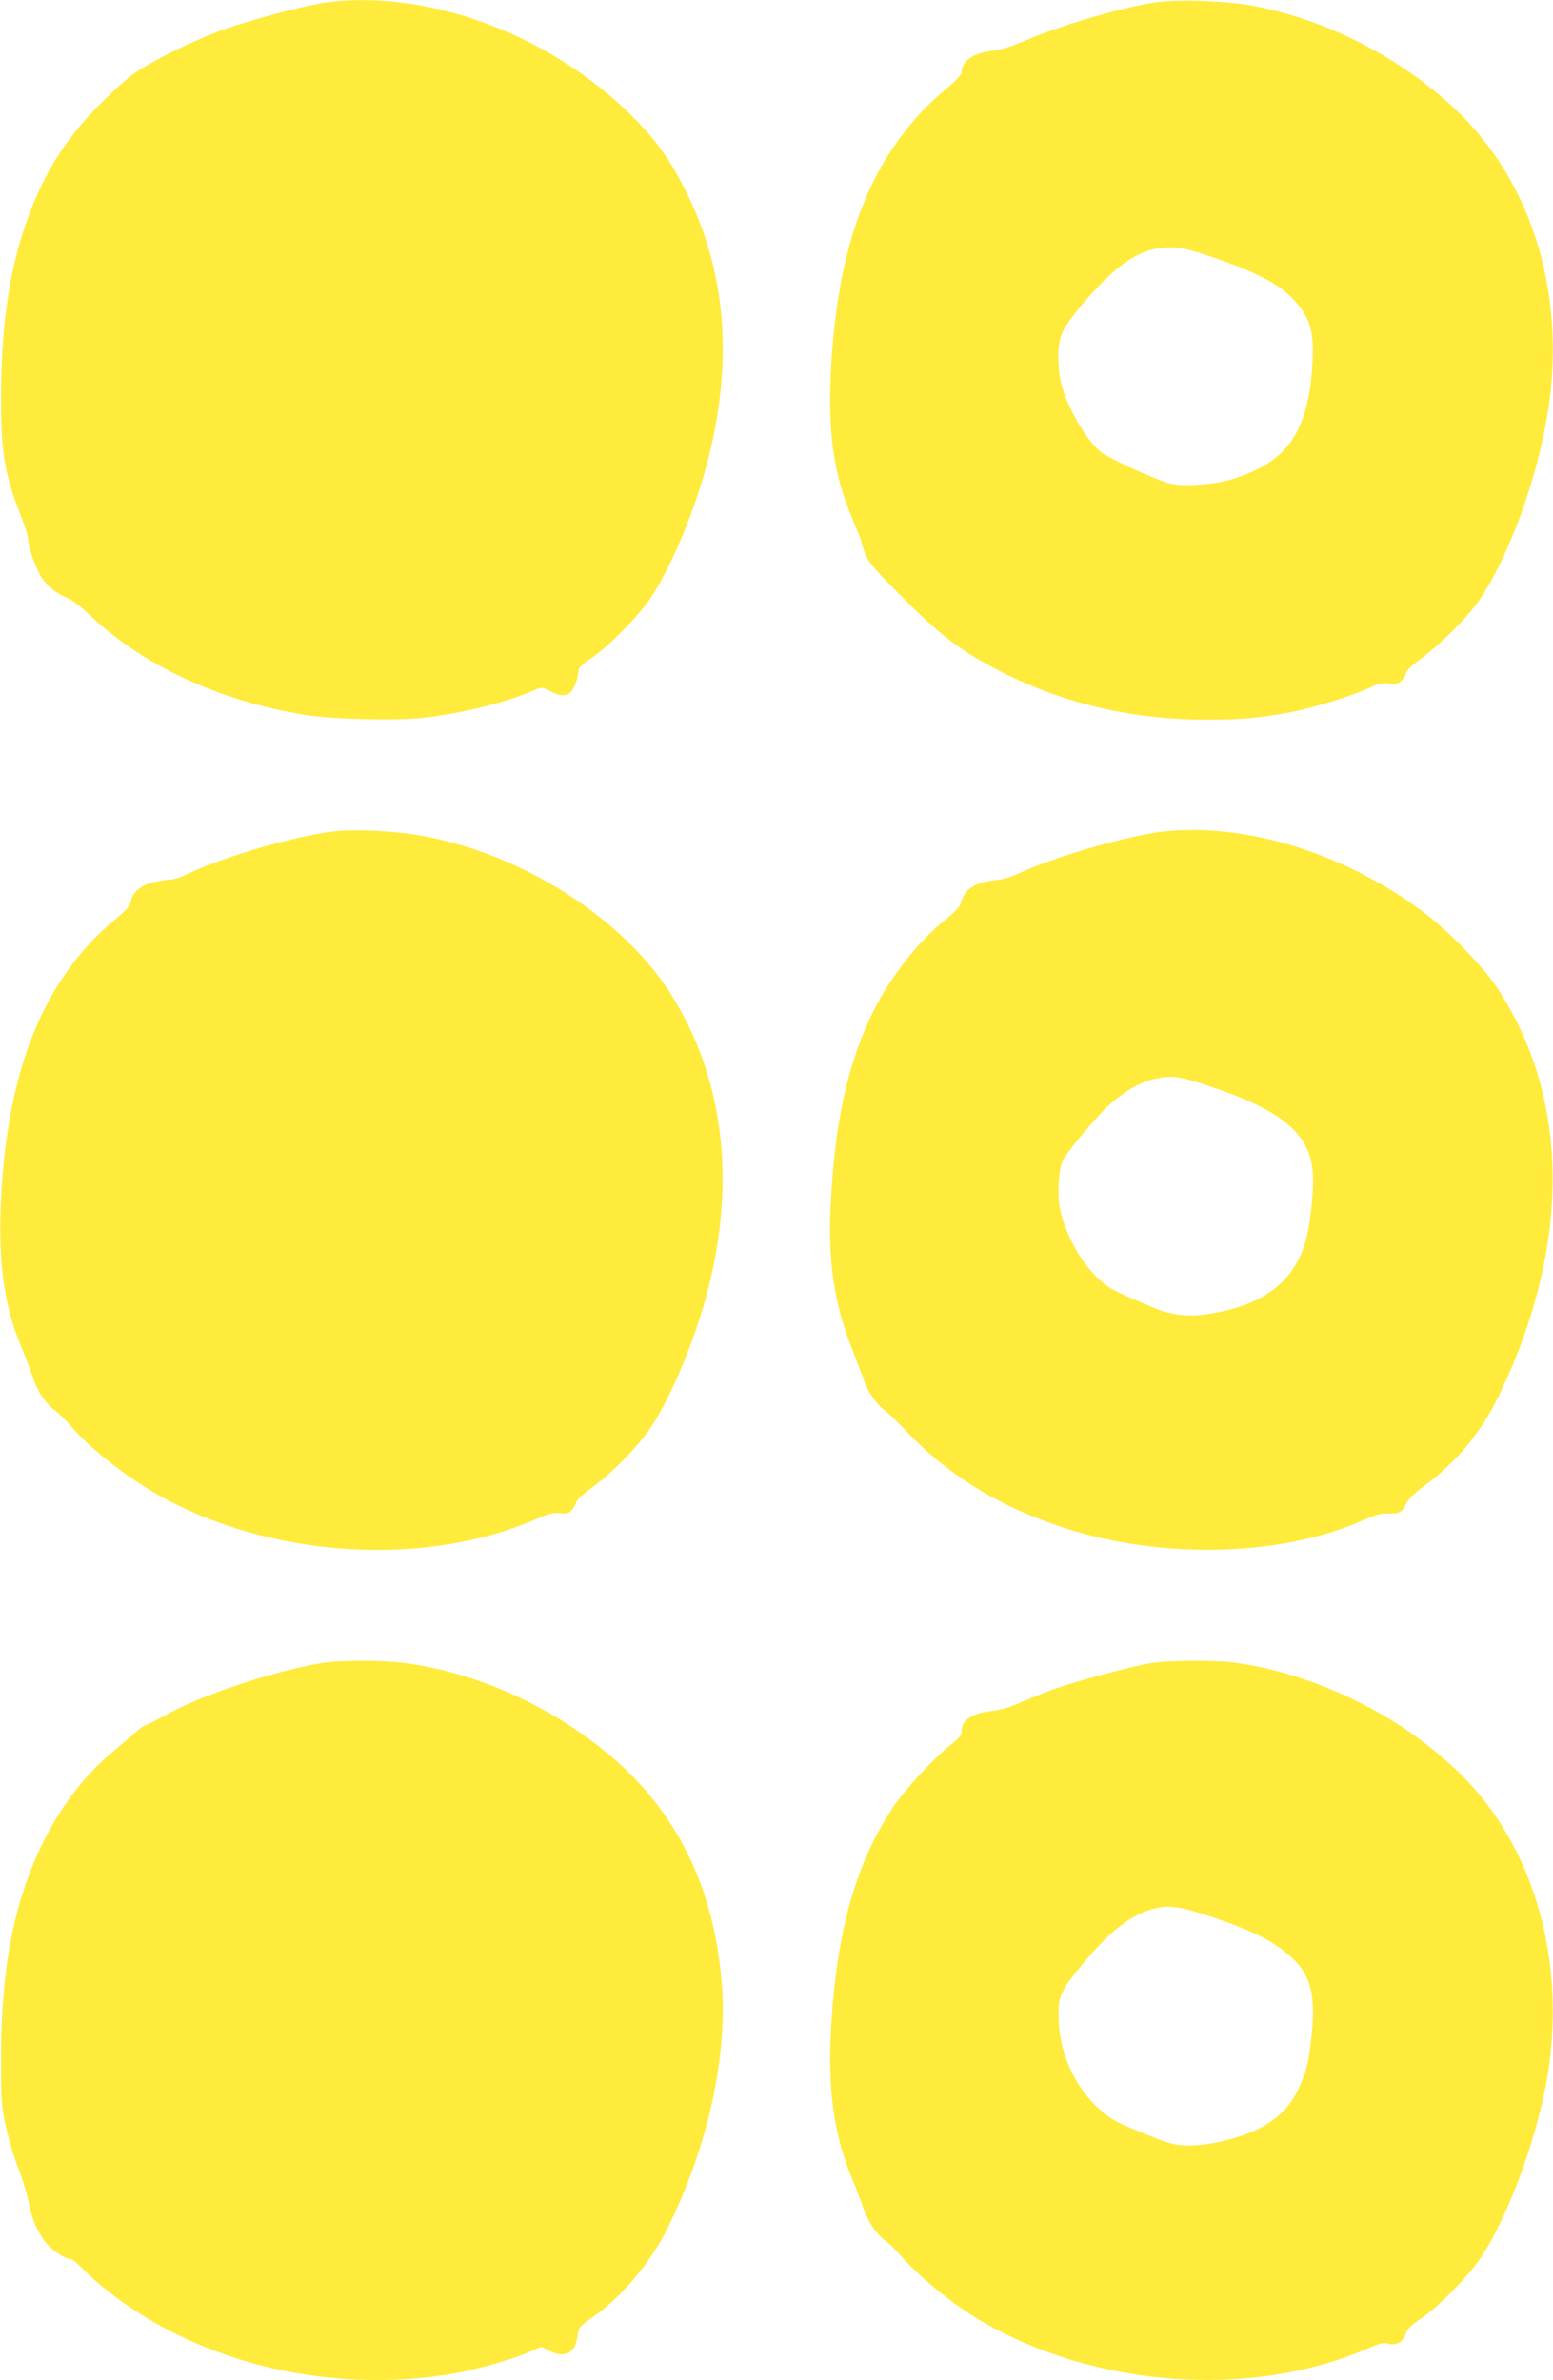 <?xml version="1.0" standalone="no"?>
<!DOCTYPE svg PUBLIC "-//W3C//DTD SVG 20010904//EN"
 "http://www.w3.org/TR/2001/REC-SVG-20010904/DTD/svg10.dtd">
<svg version="1.0" xmlns="http://www.w3.org/2000/svg"
 width="835pt" height="1280pt" viewBox="0 0 835 1280"
 preserveAspectRatio="xMidYMid meet">
<g transform="translate(0,1280) scale(0.1,-0.1)"
fill="#ffeb3b" stroke="none">
<path d="M1761 12788 c-96 -12 -349 -77 -521 -134 -183 -60 -464 -200 -550
-273 -226 -194 -370 -373 -470 -585 -146 -310 -213 -655 -214 -1116 -1 -319
16 -421 108 -659 20 -51 36 -103 36 -116 0 -41 41 -159 72 -208 32 -50 87 -93
148 -117 19 -7 69 -46 110 -85 287 -275 706 -468 1170 -541 143 -22 480 -30
623 -14 203 22 441 80 596 147 44 19 44 19 89 -4 55 -28 86 -29 111 -4 20 20
41 79 41 116 1 13 23 35 68 65 92 61 257 229 321 325 116 177 242 481 311 755
131 522 93 994 -114 1415 -84 169 -148 264 -258 380 -435 460 -1113 724 -1677
653z"/>
<path d="M6227 12789 c-163 -20 -504 -118 -707 -204 -82 -35 -145 -55 -183
-58 -101 -10 -167 -55 -167 -117 0 -11 -32 -45 -77 -83 -106 -89 -169 -155
-251 -265 -223 -298 -341 -690 -373 -1227 -20 -359 11 -584 117 -832 24 -57
44 -107 44 -113 0 -5 9 -35 21 -65 18 -48 44 -79 178 -214 229 -232 342 -317
569 -431 334 -167 696 -250 1092 -250 185 0 293 10 455 41 122 24 340 92 425
133 44 21 63 25 98 20 36 -5 47 -3 68 17 13 12 24 30 24 40 0 11 37 46 93 87
112 85 246 222 309 317 180 274 341 755 377 1129 59 606 -142 1167 -547 1529
-302 270 -679 456 -1066 528 -129 23 -381 33 -499 18z m286 -1370 c283 -96
405 -167 487 -285 49 -70 64 -142 57 -281 -17 -321 -105 -488 -310 -583 -109
-50 -191 -71 -313 -77 -77 -4 -114 -2 -158 11 -75 22 -312 131 -354 163 -77
58 -182 238 -216 369 -9 34 -16 99 -16 145 0 107 20 152 122 274 190 227 321
314 476 315 62 0 96 -8 225 -51z"/>
<path d="M1805 8330 c-207 -22 -605 -137 -799 -231 -33 -16 -73 -29 -90 -29
-17 0 -57 -6 -89 -14 -69 -16 -114 -54 -123 -102 -5 -26 -23 -47 -76 -91 -400
-327 -602 -839 -625 -1583 -9 -304 25 -519 115 -732 21 -51 47 -120 58 -152
22 -74 67 -141 119 -181 23 -16 61 -54 85 -83 114 -135 346 -310 544 -411 597
-304 1381 -341 1957 -91 71 31 95 37 132 33 39 -5 46 -2 65 22 12 15 22 34 22
41 0 7 39 42 88 78 109 80 241 216 312 321 101 150 225 442 294 692 165 600
106 1157 -173 1615 -258 426 -819 784 -1373 877 -137 23 -334 32 -443 21z"/>
<path d="M6262 8329 c-179 -18 -582 -133 -766 -218 -55 -26 -105 -41 -149 -45
-110 -12 -164 -50 -182 -126 -4 -15 -35 -48 -81 -85 -140 -111 -294 -305 -384
-485 -144 -287 -215 -616 -235 -1080 -12 -280 22 -504 114 -738 27 -70 56
-148 65 -173 22 -63 71 -134 109 -161 18 -12 74 -66 124 -119 228 -238 502
-405 853 -518 526 -169 1167 -151 1605 46 55 25 93 36 120 34 66 -3 85 6 103
48 12 28 40 56 102 102 174 128 308 292 405 496 383 802 377 1589 -17 2183
-79 119 -267 311 -404 412 -421 311 -941 472 -1382 427z m240 -1370 c411 -136
558 -269 558 -503 0 -92 -16 -235 -35 -311 -60 -241 -239 -374 -557 -415 -90
-11 -178 1 -258 34 -234 99 -255 110 -316 171 -90 89 -167 233 -195 365 -16
74 -7 216 16 260 24 48 170 223 236 286 115 108 229 162 341 163 44 1 95 -11
210 -50z"/>
<path d="M1720 3855 c-256 -44 -641 -172 -823 -275 -49 -27 -99 -52 -110 -56
-12 -3 -38 -21 -57 -38 -19 -18 -75 -65 -123 -106 -155 -129 -284 -299 -383
-503 -150 -313 -217 -659 -218 -1132 0 -243 1 -268 25 -380 15 -66 45 -169 69
-230 23 -60 48 -142 55 -182 17 -92 56 -177 103 -226 37 -39 99 -77 124 -77 8
0 36 -23 63 -51 128 -130 327 -268 527 -363 447 -214 971 -285 1468 -200 118
20 307 74 401 114 l70 30 41 -21 c86 -44 141 -15 154 80 6 47 9 51 77 98 155
105 310 289 405 478 218 438 327 932 292 1330 -43 505 -240 908 -590 1206
-309 264 -704 446 -1092 503 -126 19 -370 20 -478 1z"/>
<path d="M6180 3855 c-98 -17 -393 -96 -506 -136 -49 -17 -129 -49 -178 -71
-62 -28 -112 -43 -162 -49 -110 -12 -164 -49 -164 -110 0 -20 -13 -36 -55 -69
-89 -69 -249 -242 -315 -341 -199 -302 -300 -660 -331 -1174 -20 -345 14 -588
116 -830 19 -44 43 -109 55 -144 26 -77 67 -140 117 -178 21 -15 53 -46 72
-68 111 -128 287 -272 439 -362 616 -363 1453 -425 2082 -154 72 31 90 35 117
27 41 -11 77 10 92 56 8 24 30 46 79 78 96 64 258 230 325 331 154 233 312
672 362 1004 97 650 -105 1275 -535 1654 -169 149 -325 252 -533 351 -201 96
-432 166 -627 190 -113 13 -357 11 -450 -5z m355 -1370 c187 -65 277 -108 363
-173 146 -111 181 -218 152 -477 -14 -125 -27 -179 -65 -260 -40 -87 -88 -142
-168 -195 -113 -74 -339 -130 -470 -116 -59 7 -92 18 -302 107 -192 81 -339
311 -352 550 -8 139 5 169 131 321 147 176 253 258 377 293 82 23 153 12 334
-50z"/>
</g>
</svg>
